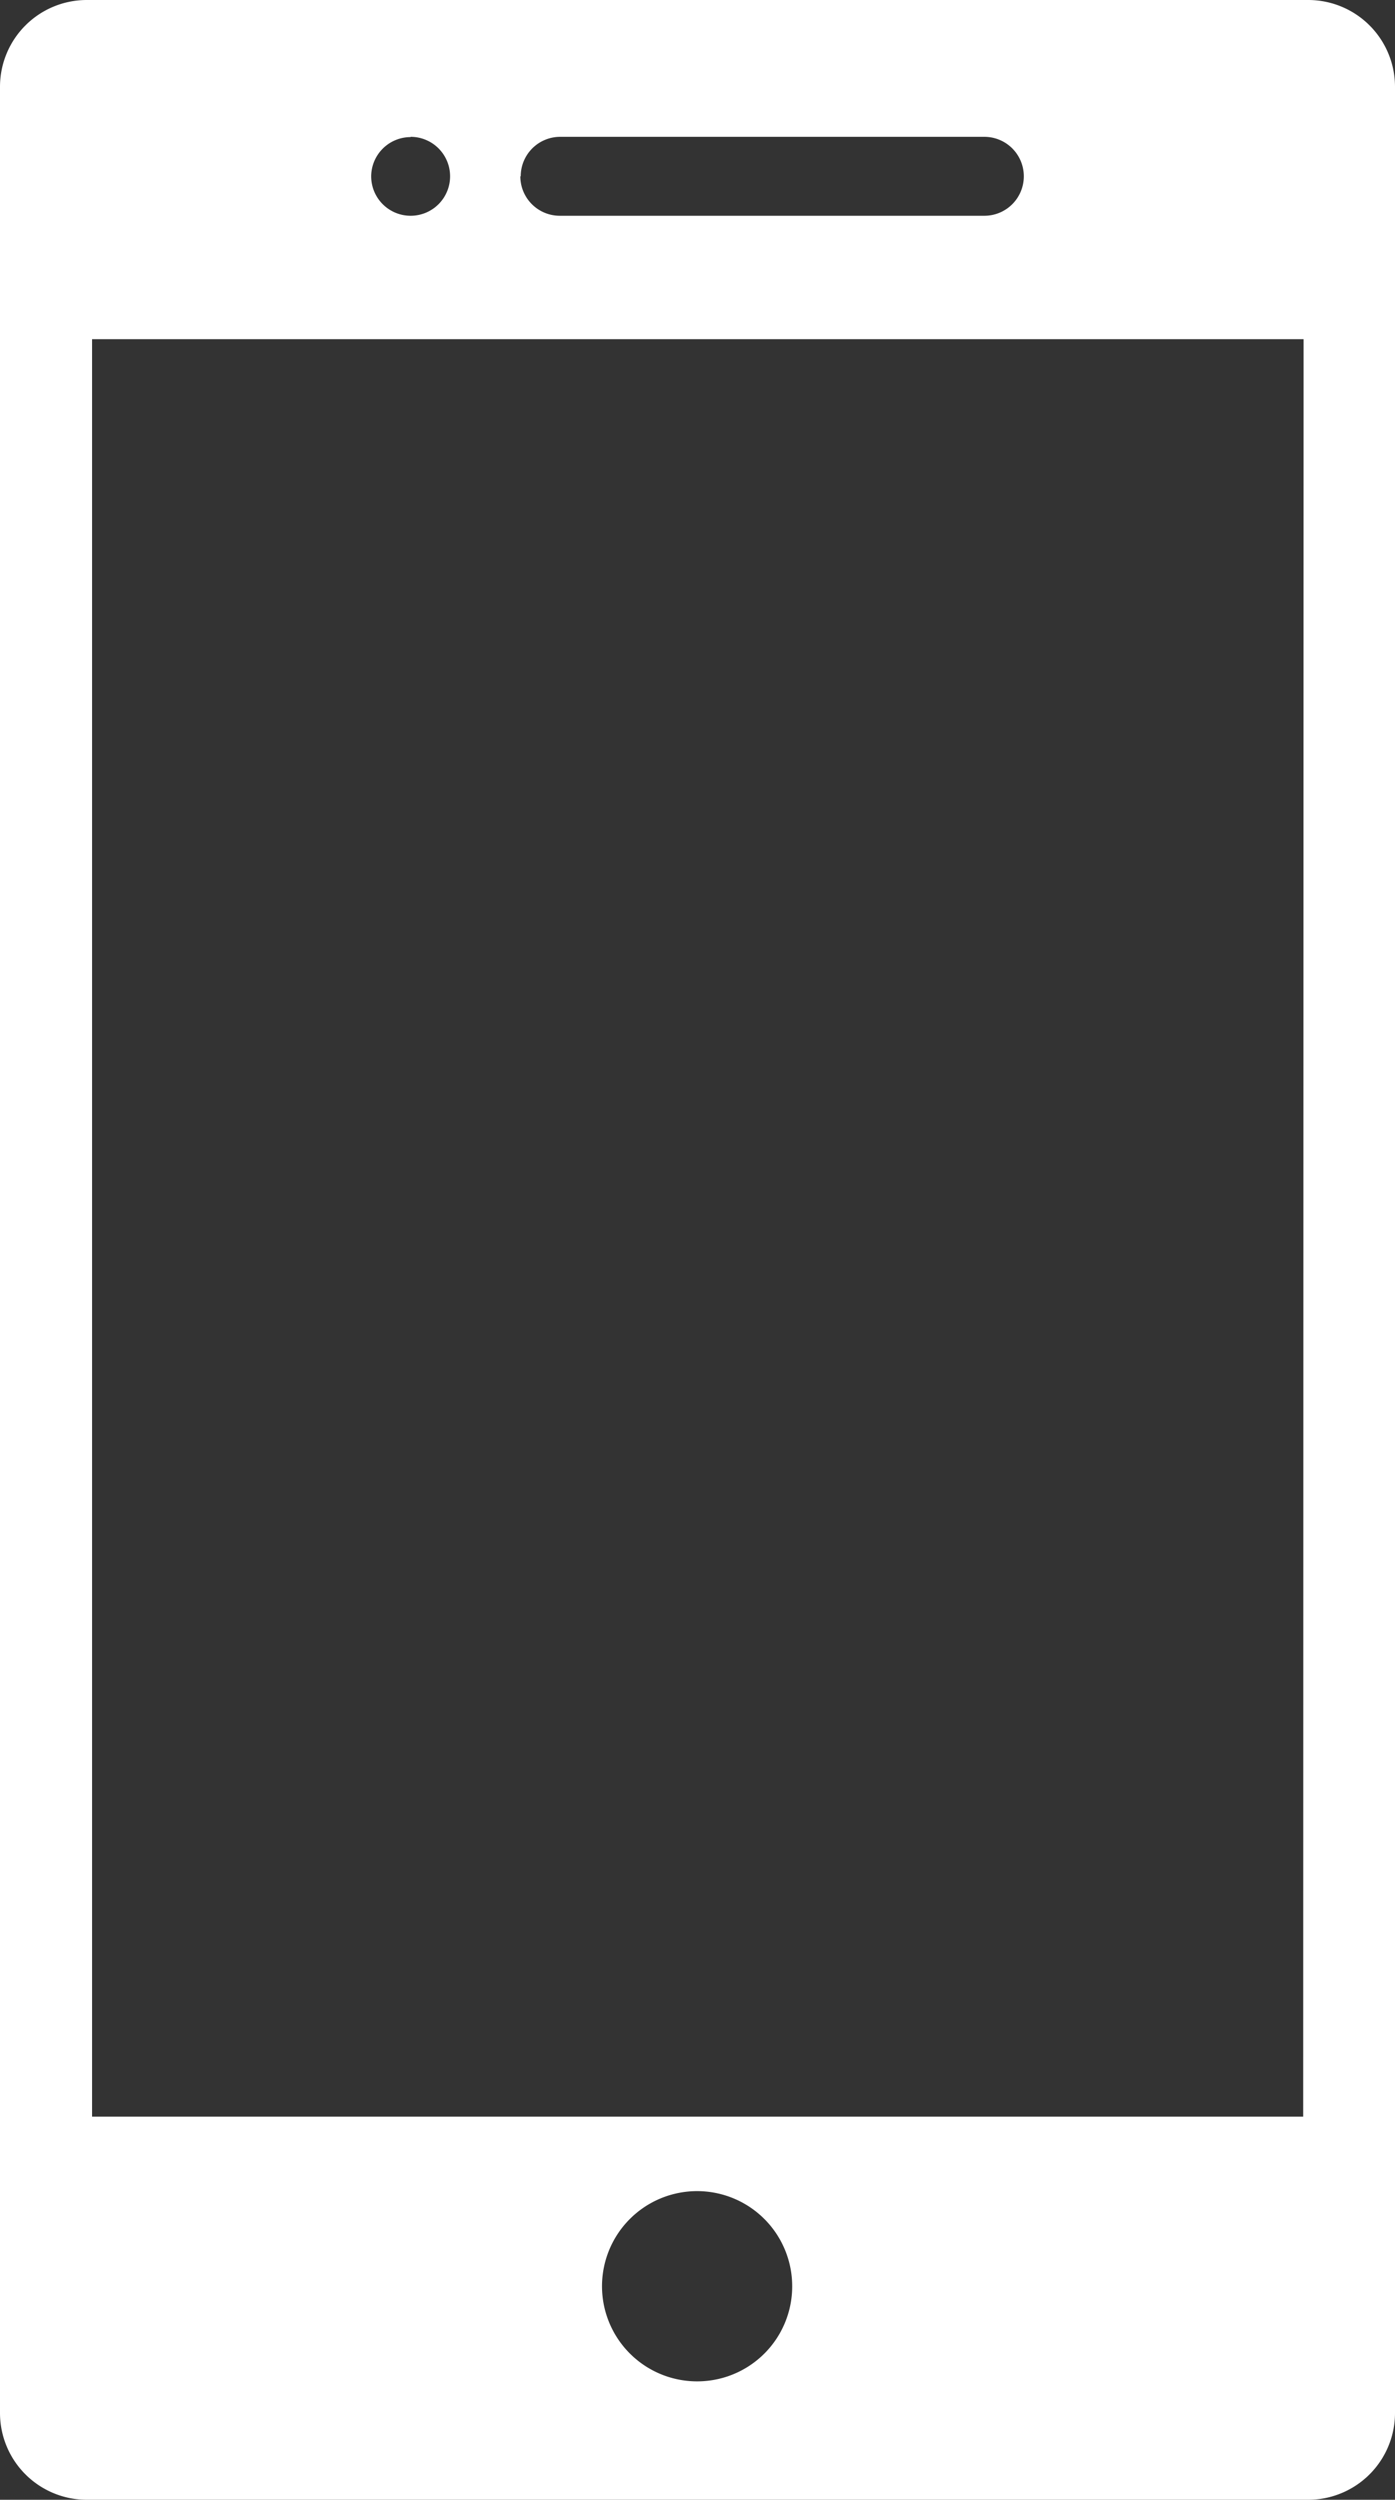<svg xmlns="http://www.w3.org/2000/svg" viewBox="0 0 106.06 190"><rect x="0" y="0" width="106.06" height="190" fill="#333333" stroke="none"/><defs><style>.cls-1{fill:#fff;}</style></defs><title>Asset 2</title><g id="Layer_2" data-name="Layer 2"><g id="Layer_1-2" data-name="Layer 1"><path class="cls-1" d="M99.48,0H6.58A6.6,6.6,0,0,0,0,6.58V183.42A6.6,6.6,0,0,0,6.58,190h92.9a6.6,6.6,0,0,0,6.58-6.58V6.58A6.6,6.6,0,0,0,99.48,0ZM39.59,13.4a3,3,0,0,1,3-3H74.84a3,3,0,0,1,3,3h0a3,3,0,0,1-3,3H42.56a3,3,0,0,1-3-3Zm-8.37-3a3,3,0,1,1-3,3A3,3,0,0,1,31.22,10.42ZM53,181a7.23,7.23,0,1,1,7.23-7.22A7.22,7.22,0,0,1,53,181Zm46.08-20.12H7V25.78H99.11Z"/></g></g></svg>